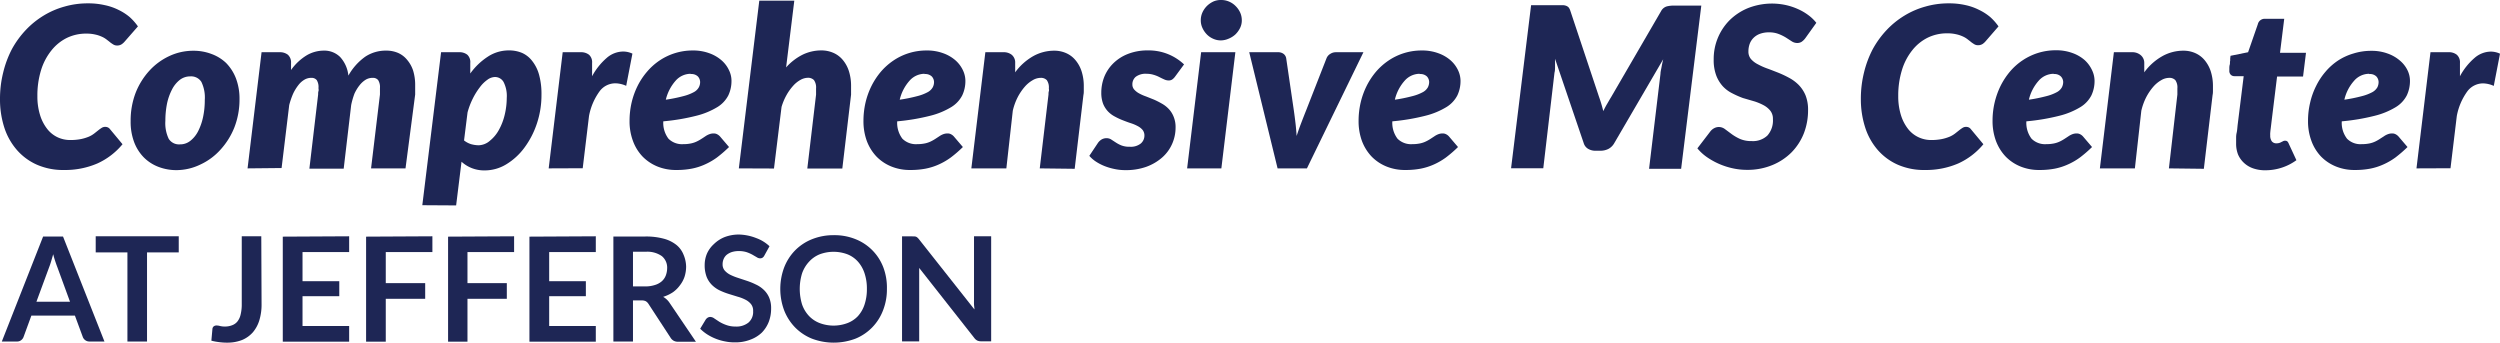 <svg id="Layer_1" data-name="Layer 1" xmlns="http://www.w3.org/2000/svg" viewBox="0 0 357.08 48.94"><defs><style>.cls-1{fill:#1e2655;}</style></defs><path class="cls-1" d="M10.05,20a7.67,7.67,0,0,0,1.53-.14,6.11,6.11,0,0,0,1.11-.34,3.57,3.57,0,0,0,.78-.46l.58-.46a5.46,5.46,0,0,1,.48-.34.92.92,0,0,1,.48-.14.87.87,0,0,1,.42.09.76.76,0,0,1,.25.2l1.82,2.19a10,10,0,0,1-3.6,2.75,11.6,11.6,0,0,1-4.75.93,9.31,9.31,0,0,1-3.91-.77,8.19,8.19,0,0,1-2.87-2.14A9.15,9.15,0,0,1,.6,18.17a13.09,13.09,0,0,1-.6-4,15.55,15.55,0,0,1,.45-3.79A14.55,14.55,0,0,1,1.71,7a13.23,13.23,0,0,1,2-2.74A12.2,12.2,0,0,1,6.21,2.24a11.73,11.73,0,0,1,3-1.3A11.92,11.92,0,0,1,12.54.48a10.47,10.47,0,0,1,2.4.25,8,8,0,0,1,2,.69,7.44,7.44,0,0,1,1.56,1,7.64,7.64,0,0,1,1.2,1.35L17.82,5.92a2.12,2.12,0,0,1-.44.4,1.16,1.16,0,0,1-.68.18,1,1,0,0,1-.49-.13,5.31,5.31,0,0,1-.46-.31c-.15-.13-.33-.26-.52-.41a3.23,3.23,0,0,0-.69-.41,4.61,4.61,0,0,0-.95-.31,5.54,5.54,0,0,0-1.3-.13,6.26,6.26,0,0,0-2.75.62,6.49,6.49,0,0,0-2.2,1.79A8.42,8.42,0,0,0,5.87,10a12.27,12.27,0,0,0-.53,3.71,8.94,8.94,0,0,0,.36,2.65,6.13,6.13,0,0,0,1,2,4.09,4.09,0,0,0,1.49,1.23A4.21,4.21,0,0,0,10.05,20Z"/><path class="cls-1" d="M25.25,24.3a7.15,7.15,0,0,1-2.6-.46,5.93,5.93,0,0,1-2.1-1.35,6.27,6.27,0,0,1-1.39-2.19,8.21,8.21,0,0,1-.5-3,11.06,11.06,0,0,1,.72-4.06,10.26,10.26,0,0,1,2-3.19A9,9,0,0,1,24.2,8a8,8,0,0,1,3.42-.75,7.13,7.13,0,0,1,2.59.46A6,6,0,0,1,32.3,9a6.44,6.44,0,0,1,1.4,2.19,8.2,8.2,0,0,1,.51,3,11,11,0,0,1-.73,4,10.42,10.42,0,0,1-2,3.2,8.82,8.82,0,0,1-2.86,2.11A7.9,7.9,0,0,1,25.25,24.3Zm.45-3.68a2.32,2.32,0,0,0,1.48-.5,4.11,4.11,0,0,0,1.12-1.38,8.19,8.19,0,0,0,.7-2,11.49,11.49,0,0,0,.25-2.47,5.09,5.09,0,0,0-.49-2.58,1.74,1.74,0,0,0-1.59-.78,2.41,2.41,0,0,0-1.49.5,4.13,4.13,0,0,0-1.11,1.37,7.93,7.93,0,0,0-.71,2,12.35,12.35,0,0,0-.24,2.48,5.17,5.17,0,0,0,.48,2.57A1.73,1.73,0,0,0,25.7,20.62Z"/><path class="cls-1" d="M35.36,24.05l2-16.59h2.56a1.83,1.83,0,0,1,1.2.36A1.47,1.47,0,0,1,41.57,9v1a7.57,7.57,0,0,1,2.22-2.09,4.85,4.85,0,0,1,2.45-.68,3.2,3.2,0,0,1,2.34.91,4.6,4.6,0,0,1,1.18,2.66,8.24,8.24,0,0,1,2.42-2.71,5.29,5.29,0,0,1,3-.86,4.16,4.16,0,0,1,1.68.33,3.45,3.45,0,0,1,1.3,1A4.55,4.55,0,0,1,59,10.06a7,7,0,0,1,.3,2.15q0,.3,0,.63c0,.22,0,.44,0,.66L57.92,24.05H53L54.27,13.5c0-.18,0-.34,0-.49s0-.3,0-.43a1.87,1.87,0,0,0-.26-1.14.94.94,0,0,0-.77-.32,1.91,1.91,0,0,0-1,.26,3.39,3.39,0,0,0-.86.77,5.91,5.91,0,0,0-.75,1.22A10.82,10.82,0,0,0,50.16,15l-1.07,9.09h-4.9L45.44,13.5c0-.18,0-.34.05-.49s0-.3,0-.43a1.88,1.88,0,0,0-.25-1.14.94.94,0,0,0-.77-.32,1.89,1.89,0,0,0-1,.27,3,3,0,0,0-.87.79,6.26,6.26,0,0,0-.75,1.24A11.25,11.25,0,0,0,41.31,15l-1.09,9Z"/><path class="cls-1" d="M60.32,29.31,63,7.46h2.56a1.78,1.78,0,0,1,1.19.36A1.44,1.44,0,0,1,67.17,9V10.5A9.31,9.31,0,0,1,69.7,8.08a5.42,5.42,0,0,1,3-.88,4.72,4.72,0,0,1,1.87.36A3.74,3.74,0,0,1,76,8.69a5.52,5.52,0,0,1,1,2,10.28,10.28,0,0,1,.34,2.84,12.81,12.81,0,0,1-.66,4.13,12.24,12.24,0,0,1-1.79,3.45,9,9,0,0,1-2.58,2.36,5.93,5.93,0,0,1-3.07.87A4.88,4.88,0,0,1,67.36,24a4.81,4.81,0,0,1-1.44-.9l-.77,6.24ZM70.69,11a1.88,1.88,0,0,0-1.07.39,4.74,4.74,0,0,0-1.08,1.07,9.71,9.71,0,0,0-1,1.6,10.54,10.54,0,0,0-.76,2l-.5,4a3.15,3.15,0,0,0,1,.53,4.29,4.29,0,0,0,1.09.16A2.55,2.55,0,0,0,70,20.08a5.1,5.1,0,0,0,1.25-1.51,8.37,8.37,0,0,0,.83-2.14A10.53,10.53,0,0,0,72.38,14a4.38,4.38,0,0,0-.46-2.3A1.41,1.41,0,0,0,70.69,11Z"/><path class="cls-1" d="M78.37,24.05l2-16.59h2.56a1.83,1.83,0,0,1,1.2.36A1.43,1.43,0,0,1,84.57,9v1.89a9.25,9.25,0,0,1,2.08-2.61A3.63,3.63,0,0,1,89,7.36a3.14,3.14,0,0,1,1.33.3l-.89,4.6a3.87,3.87,0,0,0-1.56-.36A2.8,2.8,0,0,0,85.67,13a8.67,8.67,0,0,0-1.54,3.57l-.9,7.46Z"/><path class="cls-1" d="M104.48,11.54a4.8,4.8,0,0,1-.45,2.08,4.23,4.23,0,0,1-1.56,1.67,10.72,10.72,0,0,1-3,1.24,29.7,29.7,0,0,1-4.73.8,3.74,3.74,0,0,0,.74,2.48,2.73,2.73,0,0,0,2.11.78,5.2,5.2,0,0,0,1.13-.11,3.59,3.59,0,0,0,.84-.29,5.58,5.58,0,0,0,.65-.37c.2-.12.38-.25.55-.36a2.48,2.48,0,0,1,.56-.29,1.67,1.67,0,0,1,.65-.11,1,1,0,0,1,.47.12,1.49,1.49,0,0,1,.4.31L104.13,21a18.4,18.4,0,0,1-1.72,1.49,9.45,9.45,0,0,1-1.73,1,8.34,8.34,0,0,1-1.89.6,11.42,11.42,0,0,1-2.18.19,7,7,0,0,1-2.71-.5,6.32,6.32,0,0,1-2.12-1.42,6.44,6.44,0,0,1-1.37-2.22,8,8,0,0,1-.49-2.88,11.68,11.68,0,0,1,.29-2.59,11,11,0,0,1,.85-2.38,10,10,0,0,1,1.36-2.05,8.74,8.74,0,0,1,1.79-1.6,8.46,8.46,0,0,1,4.73-1.43,6.64,6.64,0,0,1,2.36.39,5.44,5.44,0,0,1,1.74,1A4.22,4.22,0,0,1,104.11,10,3.45,3.45,0,0,1,104.48,11.54Zm-5.83-1a2.87,2.87,0,0,0-2.16,1,6.32,6.32,0,0,0-1.39,2.7,21.77,21.77,0,0,0,2.51-.51,6.37,6.37,0,0,0,1.49-.57,1.73,1.73,0,0,0,.71-.68,1.57,1.57,0,0,0,.19-.77,1.21,1.21,0,0,0-.32-.79A1.31,1.31,0,0,0,98.65,10.58Z"/><path class="cls-1" d="M105.53,24.05,108.45.1h5l-1.17,9.53a7.87,7.87,0,0,1,2.4-1.84,6.14,6.14,0,0,1,2.61-.59,4.26,4.26,0,0,1,1.72.34,3.64,3.64,0,0,1,1.35,1,4.69,4.69,0,0,1,.88,1.59,6.9,6.9,0,0,1,.32,2.18c0,.19,0,.39,0,.59s0,.41,0,.62l-1.25,10.55h-5l1.25-10.55c0-.17,0-.32,0-.47s0-.28,0-.41a1.85,1.85,0,0,0-.3-1.2,1.18,1.18,0,0,0-.91-.33,2.25,2.25,0,0,0-1,.29,4,4,0,0,0-1.05.84,7.35,7.35,0,0,0-.95,1.32,8.29,8.29,0,0,0-.72,1.71l-1.08,8.8Z"/><path class="cls-1" d="M137.89,11.54a4.8,4.8,0,0,1-.45,2.08,4.23,4.23,0,0,1-1.56,1.67,10.72,10.72,0,0,1-3,1.24,29.9,29.9,0,0,1-4.73.8,3.74,3.74,0,0,0,.74,2.48,2.73,2.73,0,0,0,2.11.78,5.34,5.34,0,0,0,1.13-.11,3.59,3.59,0,0,0,.84-.29,5.58,5.58,0,0,0,.65-.37l.55-.36a2.64,2.64,0,0,1,.55-.29,1.76,1.76,0,0,1,.66-.11.93.93,0,0,1,.46.12,1.35,1.35,0,0,1,.4.31L137.53,21a17.21,17.21,0,0,1-1.72,1.49,9.38,9.38,0,0,1-1.72,1,8.51,8.51,0,0,1-1.89.6,11.53,11.53,0,0,1-2.19.19,7,7,0,0,1-2.7-.5,6.23,6.23,0,0,1-2.12-1.42,6.62,6.62,0,0,1-1.38-2.22,8.21,8.21,0,0,1-.48-2.88,11.68,11.68,0,0,1,.29-2.59,11,11,0,0,1,.85-2.38,10.38,10.38,0,0,1,1.35-2.05,9.06,9.06,0,0,1,1.8-1.6,8.4,8.4,0,0,1,4.73-1.43,6.64,6.64,0,0,1,2.36.39,5.44,5.44,0,0,1,1.74,1A4.36,4.36,0,0,1,137.52,10,3.59,3.59,0,0,1,137.89,11.54Zm-5.83-1a2.87,2.87,0,0,0-2.16,1,6.21,6.21,0,0,0-1.39,2.7,22.23,22.23,0,0,0,2.51-.51,6.37,6.37,0,0,0,1.49-.57,1.8,1.8,0,0,0,.71-.68,1.57,1.57,0,0,0,.19-.77,1.21,1.21,0,0,0-.32-.79A1.33,1.33,0,0,0,132.06,10.58Z"/><path class="cls-1" d="M148.51,24.05l1.25-10.55c0-.17,0-.32.05-.47s0-.28,0-.41a1.82,1.82,0,0,0-.29-1.17,1.15,1.15,0,0,0-.89-.33,2.29,2.29,0,0,0-1.14.34,4.38,4.38,0,0,0-1.13.94,7.76,7.76,0,0,0-1,1.48,8.46,8.46,0,0,0-.7,1.93l-.92,8.24h-5l2-16.59h2.56a1.83,1.83,0,0,1,1.2.36A1.43,1.43,0,0,1,145,9v1.33A8.2,8.2,0,0,1,147.61,8a6.14,6.14,0,0,1,2.95-.76,4.1,4.1,0,0,1,1.7.34,3.61,3.61,0,0,1,1.34,1,4.69,4.69,0,0,1,.88,1.59,6.9,6.9,0,0,1,.32,2.18c0,.19,0,.39,0,.59s0,.41-.05.62l-1.25,10.55Z"/><path class="cls-1" d="M167.84,10.94a1.84,1.84,0,0,1-.42.42.88.88,0,0,1-.51.13,1.45,1.45,0,0,1-.63-.15c-.21-.09-.43-.2-.67-.32a4.38,4.38,0,0,0-.82-.33,3.32,3.32,0,0,0-1-.15,2.34,2.34,0,0,0-1.57.43,1.39,1.39,0,0,0-.48,1.09,1.07,1.07,0,0,0,.27.74,2.59,2.59,0,0,0,.69.54,6.53,6.53,0,0,0,1,.44l1.13.45a11.78,11.78,0,0,1,1.12.57,4.16,4.16,0,0,1,1,.78,3.47,3.47,0,0,1,.69,1.11,3.86,3.86,0,0,1,.27,1.52,5.74,5.74,0,0,1-.5,2.36,5.59,5.59,0,0,1-1.42,1.93,7.11,7.11,0,0,1-2.25,1.32,8.65,8.65,0,0,1-3,.48,7.35,7.35,0,0,1-1.55-.16,8.4,8.4,0,0,1-1.45-.43,6.93,6.93,0,0,1-1.24-.65,4.53,4.53,0,0,1-.91-.8l1.22-1.83a1.76,1.76,0,0,1,.52-.5,1.35,1.35,0,0,1,.72-.19,1.19,1.19,0,0,1,.69.2l.63.41a4.57,4.57,0,0,0,.8.42,3.16,3.16,0,0,0,1.21.19,2.27,2.27,0,0,0,1.57-.47,1.48,1.48,0,0,0,.51-1.11,1.28,1.28,0,0,0-.26-.82,2.31,2.31,0,0,0-.7-.55,5.78,5.78,0,0,0-1-.42c-.37-.12-.74-.26-1.12-.41a8.78,8.78,0,0,1-1.12-.52,3.72,3.72,0,0,1-1-.74,3.51,3.51,0,0,1-.7-1.1,4.41,4.41,0,0,1-.26-1.59,6.18,6.18,0,0,1,.42-2.24A5.73,5.73,0,0,1,159,9.06a6.18,6.18,0,0,1,2.09-1.35A7.64,7.64,0,0,1,164,7.2a7.32,7.32,0,0,1,5.12,2Z"/><path class="cls-1" d="M176.45,7.46l-2,16.59h-4.89l2-16.59Zm.92-4.55A2.44,2.44,0,0,1,177.12,4a3.4,3.4,0,0,1-.67.92,3.23,3.23,0,0,1-1,.62,2.77,2.77,0,0,1-1.09.23,2.6,2.6,0,0,1-1.07-.23,2.88,2.88,0,0,1-.91-.62,3.27,3.27,0,0,1-.63-.92,2.57,2.57,0,0,1-.24-1.11,2.68,2.68,0,0,1,.24-1.12,3.18,3.18,0,0,1,.65-.93,3.42,3.42,0,0,1,.92-.63A2.64,2.64,0,0,1,174.43,0a2.77,2.77,0,0,1,1.1.22,2.88,2.88,0,0,1,.94.63,3.13,3.13,0,0,1,.66.93A2.7,2.7,0,0,1,177.37,2.91Z"/><path class="cls-1" d="M178.43,7.46h4.1a1.26,1.26,0,0,1,.81.24,1,1,0,0,1,.37.62l1.09,7.44c.09.63.17,1.25.24,1.85s.12,1.21.16,1.81c.19-.59.4-1.19.63-1.79s.47-1.22.73-1.87l2.91-7.44A1.28,1.28,0,0,1,190,7.7a1.44,1.44,0,0,1,.8-.24h3.94l-8.07,16.59h-4.19Z"/><path class="cls-1" d="M208.61,11.54a4.8,4.8,0,0,1-.45,2.08,4.23,4.23,0,0,1-1.56,1.67,10.72,10.72,0,0,1-3,1.24,29.9,29.9,0,0,1-4.73.8,3.74,3.74,0,0,0,.74,2.48,2.73,2.73,0,0,0,2.11.78,5.34,5.34,0,0,0,1.13-.11,3.59,3.59,0,0,0,.84-.29,5.58,5.58,0,0,0,.65-.37l.55-.36a2.64,2.64,0,0,1,.55-.29,1.73,1.73,0,0,1,.66-.11,1,1,0,0,1,.46.12,1.35,1.35,0,0,1,.4.31L208.25,21a17.21,17.21,0,0,1-1.72,1.49,9.38,9.38,0,0,1-1.72,1,8.67,8.67,0,0,1-1.89.6,11.53,11.53,0,0,1-2.19.19,7,7,0,0,1-2.7-.5,6.23,6.23,0,0,1-2.12-1.42,6.62,6.62,0,0,1-1.38-2.22,8.21,8.21,0,0,1-.48-2.88,11.68,11.68,0,0,1,.29-2.59,11,11,0,0,1,.85-2.38,10.38,10.38,0,0,1,1.35-2.05,9.06,9.06,0,0,1,1.8-1.6,8.4,8.4,0,0,1,4.73-1.43,6.64,6.64,0,0,1,2.36.39,5.44,5.44,0,0,1,1.74,1A4.36,4.36,0,0,1,208.24,10,3.59,3.59,0,0,1,208.61,11.54Zm-5.83-1a2.87,2.87,0,0,0-2.16,1,6.21,6.21,0,0,0-1.39,2.7,22.23,22.23,0,0,0,2.51-.51,6.37,6.37,0,0,0,1.49-.57,1.8,1.8,0,0,0,.71-.68,1.69,1.69,0,0,0,.19-.77,1.21,1.21,0,0,0-.32-.79A1.33,1.33,0,0,0,202.78,10.58Z"/><path class="cls-1" d="M229,15.87c.17-.35.35-.7.53-1s.39-.68.59-1l7.13-12.27a1.37,1.37,0,0,1,.8-.68,3.83,3.83,0,0,1,.93-.12H243l-2.88,23.31h-4.58l1.63-13.57c0-.29.09-.61.16-1s.14-.71.23-1.08l-7,12a2.08,2.08,0,0,1-.83.81,2.49,2.49,0,0,1-1.12.26h-.71a2,2,0,0,1-1.06-.27,1.41,1.41,0,0,1-.63-.8l-4.1-12.06c0,.36,0,.71,0,1.05s0,.65-.08.93l-1.6,13.65h-4.6L218.69.74h4.56a1.5,1.5,0,0,1,.45.09.93.93,0,0,1,.35.23,1.46,1.46,0,0,1,.24.47l4.09,12.27A20.23,20.23,0,0,1,229,15.87Z"/><path class="cls-1" d="M257.89,5.41a2.27,2.27,0,0,1-.56.56,1.16,1.16,0,0,1-.66.17,1.42,1.42,0,0,1-.74-.23l-.82-.53a6.42,6.42,0,0,0-1.05-.52,3.68,3.68,0,0,0-1.39-.24,3.63,3.63,0,0,0-1.29.21,2.54,2.54,0,0,0-.92.58,2.35,2.35,0,0,0-.55.86,3.16,3.16,0,0,0-.18,1.09,1.63,1.63,0,0,0,.36,1.07,3.26,3.26,0,0,0,1,.76,9.43,9.43,0,0,0,1.35.6c.5.18,1,.38,1.54.59a14.6,14.6,0,0,1,1.55.73,5.78,5.78,0,0,1,1.36,1,4.76,4.76,0,0,1,1,1.51,5.54,5.54,0,0,1,.36,2.11,9.13,9.13,0,0,1-.6,3.31,8.15,8.15,0,0,1-1.75,2.71,8.32,8.32,0,0,1-2.76,1.83,9.24,9.24,0,0,1-3.65.68,9.35,9.35,0,0,1-2-.22,10.32,10.32,0,0,1-3.69-1.6,6.81,6.81,0,0,1-1.36-1.25l1.86-2.43a1.71,1.71,0,0,1,.54-.45,1.43,1.43,0,0,1,.68-.17,1.47,1.47,0,0,1,.87.31l.93.69a6.53,6.53,0,0,0,1.2.7,4,4,0,0,0,1.67.31,3,3,0,0,0,2.25-.79,3.22,3.22,0,0,0,.79-2.35,1.86,1.86,0,0,0-.36-1.18,3.11,3.11,0,0,0-.95-.79,7.82,7.82,0,0,0-1.33-.56L248.94,14a13,13,0,0,1-1.53-.68,4.62,4.62,0,0,1-1.34-1,4.87,4.87,0,0,1-.94-1.55,6.25,6.25,0,0,1-.36-2.27A7.85,7.85,0,0,1,247,2.93a8.14,8.14,0,0,1,2.64-1.76,9.34,9.34,0,0,1,5.42-.45,8.77,8.77,0,0,1,1.75.58,7.56,7.56,0,0,1,1.49.87,5.87,5.87,0,0,1,1.13,1.09Z"/><path class="cls-1" d="M275.84,20a7.67,7.67,0,0,0,1.53-.14,6.11,6.11,0,0,0,1.11-.34,3.57,3.57,0,0,0,.78-.46l.58-.46a5.46,5.46,0,0,1,.48-.34.92.92,0,0,1,.48-.14.87.87,0,0,1,.42.09.76.76,0,0,1,.25.2l1.82,2.19a10,10,0,0,1-3.6,2.75,11.6,11.6,0,0,1-4.75.93,9.31,9.31,0,0,1-3.91-.77,8.19,8.19,0,0,1-2.87-2.14,9.15,9.15,0,0,1-1.77-3.22,13.09,13.09,0,0,1-.6-4,15.55,15.55,0,0,1,.45-3.79A14.55,14.55,0,0,1,267.5,7a13.23,13.23,0,0,1,2-2.74A12.2,12.2,0,0,1,272,2.24a11.73,11.73,0,0,1,3-1.3,11.92,11.92,0,0,1,3.34-.46,10.47,10.47,0,0,1,2.4.25,8,8,0,0,1,1.95.69,7.44,7.44,0,0,1,1.56,1,7.64,7.64,0,0,1,1.2,1.35l-1.83,2.11a2.12,2.12,0,0,1-.44.4,1.19,1.19,0,0,1-.68.18,1,1,0,0,1-.49-.13,5.31,5.31,0,0,1-.46-.31c-.15-.13-.33-.26-.52-.41a3.23,3.23,0,0,0-.69-.41,4.61,4.61,0,0,0-.95-.31,5.54,5.54,0,0,0-1.3-.13,6.26,6.26,0,0,0-2.75.62,6.49,6.49,0,0,0-2.2,1.79A8.42,8.42,0,0,0,271.66,10a12.27,12.27,0,0,0-.53,3.71,8.94,8.94,0,0,0,.36,2.65,6.13,6.13,0,0,0,1,2A4.09,4.09,0,0,0,274,19.59,4.21,4.21,0,0,0,275.84,20Z"/><path class="cls-1" d="M299.17,11.54a4.8,4.8,0,0,1-.45,2.08,4.23,4.23,0,0,1-1.56,1.67,10.72,10.72,0,0,1-3,1.24,29.9,29.9,0,0,1-4.73.8,3.74,3.74,0,0,0,.74,2.48,2.72,2.72,0,0,0,2.1.78,5.37,5.37,0,0,0,1.14-.11,3.59,3.59,0,0,0,.84-.29,5.58,5.58,0,0,0,.65-.37l.55-.36a2.64,2.64,0,0,1,.55-.29,1.73,1.73,0,0,1,.66-.11,1,1,0,0,1,.46.12,1.35,1.35,0,0,1,.4.31L298.81,21a17.21,17.21,0,0,1-1.72,1.49,9.13,9.13,0,0,1-1.73,1,8.42,8.42,0,0,1-1.88.6,11.53,11.53,0,0,1-2.19.19,7,7,0,0,1-2.7-.5,6.23,6.23,0,0,1-2.12-1.42,6.62,6.62,0,0,1-1.38-2.22,8.21,8.21,0,0,1-.49-2.88,11.3,11.3,0,0,1,1.15-5,10.38,10.38,0,0,1,1.35-2.05,8.68,8.68,0,0,1,4-2.65,8.44,8.44,0,0,1,2.54-.38,6.67,6.67,0,0,1,2.36.39,5.44,5.44,0,0,1,1.74,1A4.51,4.51,0,0,1,298.8,10,3.59,3.59,0,0,1,299.17,11.54Zm-5.83-1a2.87,2.87,0,0,0-2.16,1,6.21,6.21,0,0,0-1.39,2.7,22.23,22.23,0,0,0,2.51-.51,6.37,6.37,0,0,0,1.49-.57,1.8,1.8,0,0,0,.71-.68,1.69,1.69,0,0,0,.19-.77,1.18,1.18,0,0,0-.33-.79A1.29,1.29,0,0,0,293.34,10.58Z"/><path class="cls-1" d="M309.79,24.05,311,13.5c0-.17,0-.32,0-.47s0-.28,0-.41a1.82,1.82,0,0,0-.29-1.17,1.15,1.15,0,0,0-.89-.33,2.26,2.26,0,0,0-1.14.34,4.38,4.38,0,0,0-1.13.94,7.76,7.76,0,0,0-1,1.48,8.46,8.46,0,0,0-.7,1.93l-.92,8.24h-5l2-16.59h2.56a1.83,1.83,0,0,1,1.2.36A1.43,1.43,0,0,1,306.27,9v1.33A8.1,8.1,0,0,1,308.89,8a6.14,6.14,0,0,1,2.95-.76,4.13,4.13,0,0,1,1.7.34,3.69,3.69,0,0,1,1.34,1,4.86,4.86,0,0,1,.88,1.59,6.9,6.9,0,0,1,.32,2.18c0,.19,0,.39,0,.59s0,.41-.05.62l-1.25,10.55Z"/><path class="cls-1" d="M319.39,20.46v-.27c0-.1,0-.26,0-.45s0-.46.08-.79.09-.75.16-1.29l.84-6.78h-1.33a.73.73,0,0,1-.51-.2.78.78,0,0,1-.21-.6s0-.1,0-.28,0-.36.06-.56,0-.38.06-.55a2.63,2.63,0,0,0,0-.29l.05-.43,2.51-.51,1.39-4a1,1,0,0,1,1.09-.77h2.68l-.6,4.85h3.71l-.42,3.39h-3.71l-.8,6.51c-.05.44-.09.78-.12,1s-.05.45-.06.58,0,.22,0,.27v.09a1.38,1.38,0,0,0,.21.78.79.79,0,0,0,.68.31,1.35,1.35,0,0,0,.43-.06,1.57,1.57,0,0,0,.29-.13l.24-.12a.55.55,0,0,1,.26-.06.49.49,0,0,1,.34.1,1,1,0,0,1,.2.33l1.09,2.35a7.38,7.38,0,0,1-2.13,1.08,7.49,7.49,0,0,1-2.28.36,5.2,5.2,0,0,1-1.73-.26,3.68,3.68,0,0,1-1.32-.77,3.54,3.54,0,0,1-.87-1.21A4.22,4.22,0,0,1,319.39,20.46Z"/><path class="cls-1" d="M344.22,11.54a4.8,4.8,0,0,1-.45,2.08,4.23,4.23,0,0,1-1.56,1.67,10.72,10.72,0,0,1-3,1.24,29.7,29.7,0,0,1-4.73.8,3.69,3.69,0,0,0,.75,2.48,2.69,2.69,0,0,0,2.1.78,5.37,5.37,0,0,0,1.14-.11,3.59,3.59,0,0,0,.84-.29,5.41,5.41,0,0,0,.64-.37l.56-.36a2.42,2.42,0,0,1,.55-.29,1.69,1.69,0,0,1,.66-.11,1,1,0,0,1,.46.12,1.49,1.49,0,0,1,.4.31L343.87,21a18.4,18.4,0,0,1-1.72,1.49,9.45,9.45,0,0,1-1.73,1,8.34,8.34,0,0,1-1.89.6,11.34,11.34,0,0,1-2.18.19,7,7,0,0,1-2.7-.5,6.27,6.27,0,0,1-2.13-1.42,6.44,6.44,0,0,1-1.37-2.22,8,8,0,0,1-.49-2.88,11.12,11.12,0,0,1,.3-2.59,10.52,10.52,0,0,1,.85-2.38,9.57,9.57,0,0,1,1.35-2.05,8.54,8.54,0,0,1,1.8-1.6,8.21,8.21,0,0,1,2.19-1,8.39,8.39,0,0,1,2.54-.38,6.58,6.58,0,0,1,2.35.39,5.44,5.44,0,0,1,1.74,1A4.22,4.22,0,0,1,343.85,10,3.45,3.45,0,0,1,344.22,11.54Zm-5.82-1a2.85,2.85,0,0,0-2.16,1,6.11,6.11,0,0,0-1.39,2.7,22.23,22.23,0,0,0,2.51-.51,6.56,6.56,0,0,0,1.49-.57,1.87,1.87,0,0,0,.71-.68,1.68,1.68,0,0,0,.18-.77,1.21,1.21,0,0,0-.32-.79A1.29,1.29,0,0,0,338.4,10.58Z"/><path class="cls-1" d="M345.15,24.05l2-16.59h2.57a1.78,1.78,0,0,1,1.19.36A1.44,1.44,0,0,1,351.36,9v1.89a9.08,9.08,0,0,1,2.08-2.61,3.61,3.61,0,0,1,2.32-.91,3.13,3.13,0,0,1,1.32.3l-.89,4.6a3.83,3.83,0,0,0-1.55-.36A2.81,2.81,0,0,0,352.45,13a8.67,8.67,0,0,0-1.54,3.57l-.9,7.46Z"/><path class="cls-1" d="M14.92,48.78H12.76a1,1,0,0,1-.93-.64L10.7,45.08H4.48L3.36,48.14a1,1,0,0,1-.33.44.92.92,0,0,1-.6.2H.26l5.9-15H9ZM5.2,43.1H10l-1.83-5c-.09-.23-.18-.49-.28-.79s-.2-.63-.29-1l-.29,1c-.09.3-.18.57-.27.8Z"/><path class="cls-1" d="M25.53,33.75v2.3H21V48.78h-2.8V36.05H13.67v-2.3Z"/><path class="cls-1" d="M37.36,43.44a7.71,7.71,0,0,1-.31,2.28,4.84,4.84,0,0,1-.93,1.74,4.21,4.21,0,0,1-1.54,1.1,5.73,5.73,0,0,1-2.15.38,7.92,7.92,0,0,1-1.1-.07,8.37,8.37,0,0,1-1.14-.21L30.34,47a.54.54,0,0,1,.17-.37.64.64,0,0,1,.44-.14,1.83,1.83,0,0,1,.46.07,2.89,2.89,0,0,0,.73.08,2.8,2.8,0,0,0,1-.18,1.75,1.75,0,0,0,.77-.54,2.5,2.5,0,0,0,.46-1,6,6,0,0,0,.16-1.45V33.75h2.79Z"/><path class="cls-1" d="M49.87,33.75V36H43.21v4.16h5.25v2.15H43.21v4.25h6.66v2.24H40.39v-15Z"/><path class="cls-1" d="M61.76,33.75V36H55.1v4.44h5.63v2.24H55.1v6.12H52.29v-15Z"/><path class="cls-1" d="M73.43,33.75V36H66.77v4.44h5.62v2.24H66.77v6.12H64v-15Z"/><path class="cls-1" d="M85.1,33.75V36H78.44v4.16h5.24v2.15H78.44v4.25H85.1v2.24H75.62v-15Z"/><path class="cls-1" d="M90.41,42.91v5.87h-2.8v-15h4.58a9.63,9.63,0,0,1,2.64.32,4.92,4.92,0,0,1,1.79.89,3.4,3.4,0,0,1,1,1.36A4.56,4.56,0,0,1,98,38.08a4.81,4.81,0,0,1-.22,1.43,4.08,4.08,0,0,1-.65,1.22,4.39,4.39,0,0,1-1,1,5.41,5.41,0,0,1-1.41.67,2.68,2.68,0,0,1,.92.86l3.76,5.55H96.83a1.19,1.19,0,0,1-.62-.15,1.23,1.23,0,0,1-.43-.42L92.62,43.4a1.16,1.16,0,0,0-.39-.38,1.32,1.32,0,0,0-.63-.11Zm0-2h1.74a4.37,4.37,0,0,0,1.38-.2,2.62,2.62,0,0,0,1-.54,2.13,2.13,0,0,0,.57-.83,3,3,0,0,0,.19-1,2.12,2.12,0,0,0-.76-1.76,3.59,3.59,0,0,0-2.3-.62H90.41Z"/><path class="cls-1" d="M109.18,36.49a.8.8,0,0,1-.27.32.69.69,0,0,1-.36.09.88.88,0,0,1-.46-.16l-.62-.36a5.29,5.29,0,0,0-.82-.36,3.73,3.73,0,0,0-1.12-.16,3.37,3.37,0,0,0-1,.14,2.41,2.41,0,0,0-.73.39,1.61,1.61,0,0,0-.44.6,1.91,1.91,0,0,0-.15.76,1.33,1.33,0,0,0,.3.89,2.69,2.69,0,0,0,.78.6,7.91,7.91,0,0,0,1.12.45l1.27.42a10,10,0,0,1,1.27.52,4.06,4.06,0,0,1,1.11.74,3.34,3.34,0,0,1,.79,1.11,3.83,3.83,0,0,1,.29,1.59,5.26,5.26,0,0,1-.34,1.91,4.6,4.6,0,0,1-1,1.54,4.75,4.75,0,0,1-1.64,1,5.85,5.85,0,0,1-2.21.38,6.61,6.61,0,0,1-1.41-.14,7.21,7.21,0,0,1-2.53-1,5.71,5.71,0,0,1-1-.81l.81-1.34a1.12,1.12,0,0,1,.28-.25.74.74,0,0,1,.36-.09,1,1,0,0,1,.56.21l.71.47a5.48,5.48,0,0,0,1,.47,3.74,3.74,0,0,0,1.33.22,2.73,2.73,0,0,0,1.85-.57,2,2,0,0,0,.66-1.63,1.49,1.49,0,0,0-.3-1,2.39,2.39,0,0,0-.79-.63,5.71,5.71,0,0,0-1.11-.43l-1.26-.39a9.79,9.79,0,0,1-1.27-.49,4.12,4.12,0,0,1-1.11-.76,3.4,3.4,0,0,1-.79-1.17,4.63,4.63,0,0,1-.29-1.73,4.23,4.23,0,0,1,.32-1.6,4.09,4.09,0,0,1,1-1.38,4.71,4.71,0,0,1,1.54-1,5.69,5.69,0,0,1,2.09-.36A7.16,7.16,0,0,1,108,34a5.49,5.49,0,0,1,1.91,1.17Z"/><path class="cls-1" d="M126.68,41.26a8.2,8.2,0,0,1-.55,3.06,7.11,7.11,0,0,1-1.55,2.44,7,7,0,0,1-2.39,1.61,8.77,8.77,0,0,1-6.22,0,7.08,7.08,0,0,1-2.41-1.61A7.29,7.29,0,0,1,112,44.32a8.76,8.76,0,0,1,0-6.11,7.19,7.19,0,0,1,1.56-2.44A7.08,7.08,0,0,1,116,34.16a8.2,8.2,0,0,1,3.11-.57,8,8,0,0,1,3.11.58,7,7,0,0,1,3.94,4A8.19,8.19,0,0,1,126.68,41.26Zm-2.86,0a6.89,6.89,0,0,0-.33-2.21,4.69,4.69,0,0,0-.94-1.67,4,4,0,0,0-1.49-1.05,5.65,5.65,0,0,0-4,0,4.16,4.16,0,0,0-1.5,1.05,4.71,4.71,0,0,0-1,1.67,7.6,7.6,0,0,0,0,4.43,4.57,4.57,0,0,0,1,1.66,4.16,4.16,0,0,0,1.5,1,5.65,5.65,0,0,0,4,0,4,4,0,0,0,1.49-1,4.56,4.56,0,0,0,.94-1.66A6.91,6.91,0,0,0,123.82,41.26Z"/><path class="cls-1" d="M130.65,33.77a.63.63,0,0,1,.42.2,1.69,1.69,0,0,1,.21.23l7.9,10c0-.25-.05-.48-.06-.72s0-.44,0-.65V33.75h2.45v15h-1.44a1.28,1.28,0,0,1-.55-.11,1.27,1.27,0,0,1-.42-.37l-7.87-10c0,.22,0,.44,0,.66s0,.42,0,.6v9.23h-2.45v-15h1.45Z"/></svg>